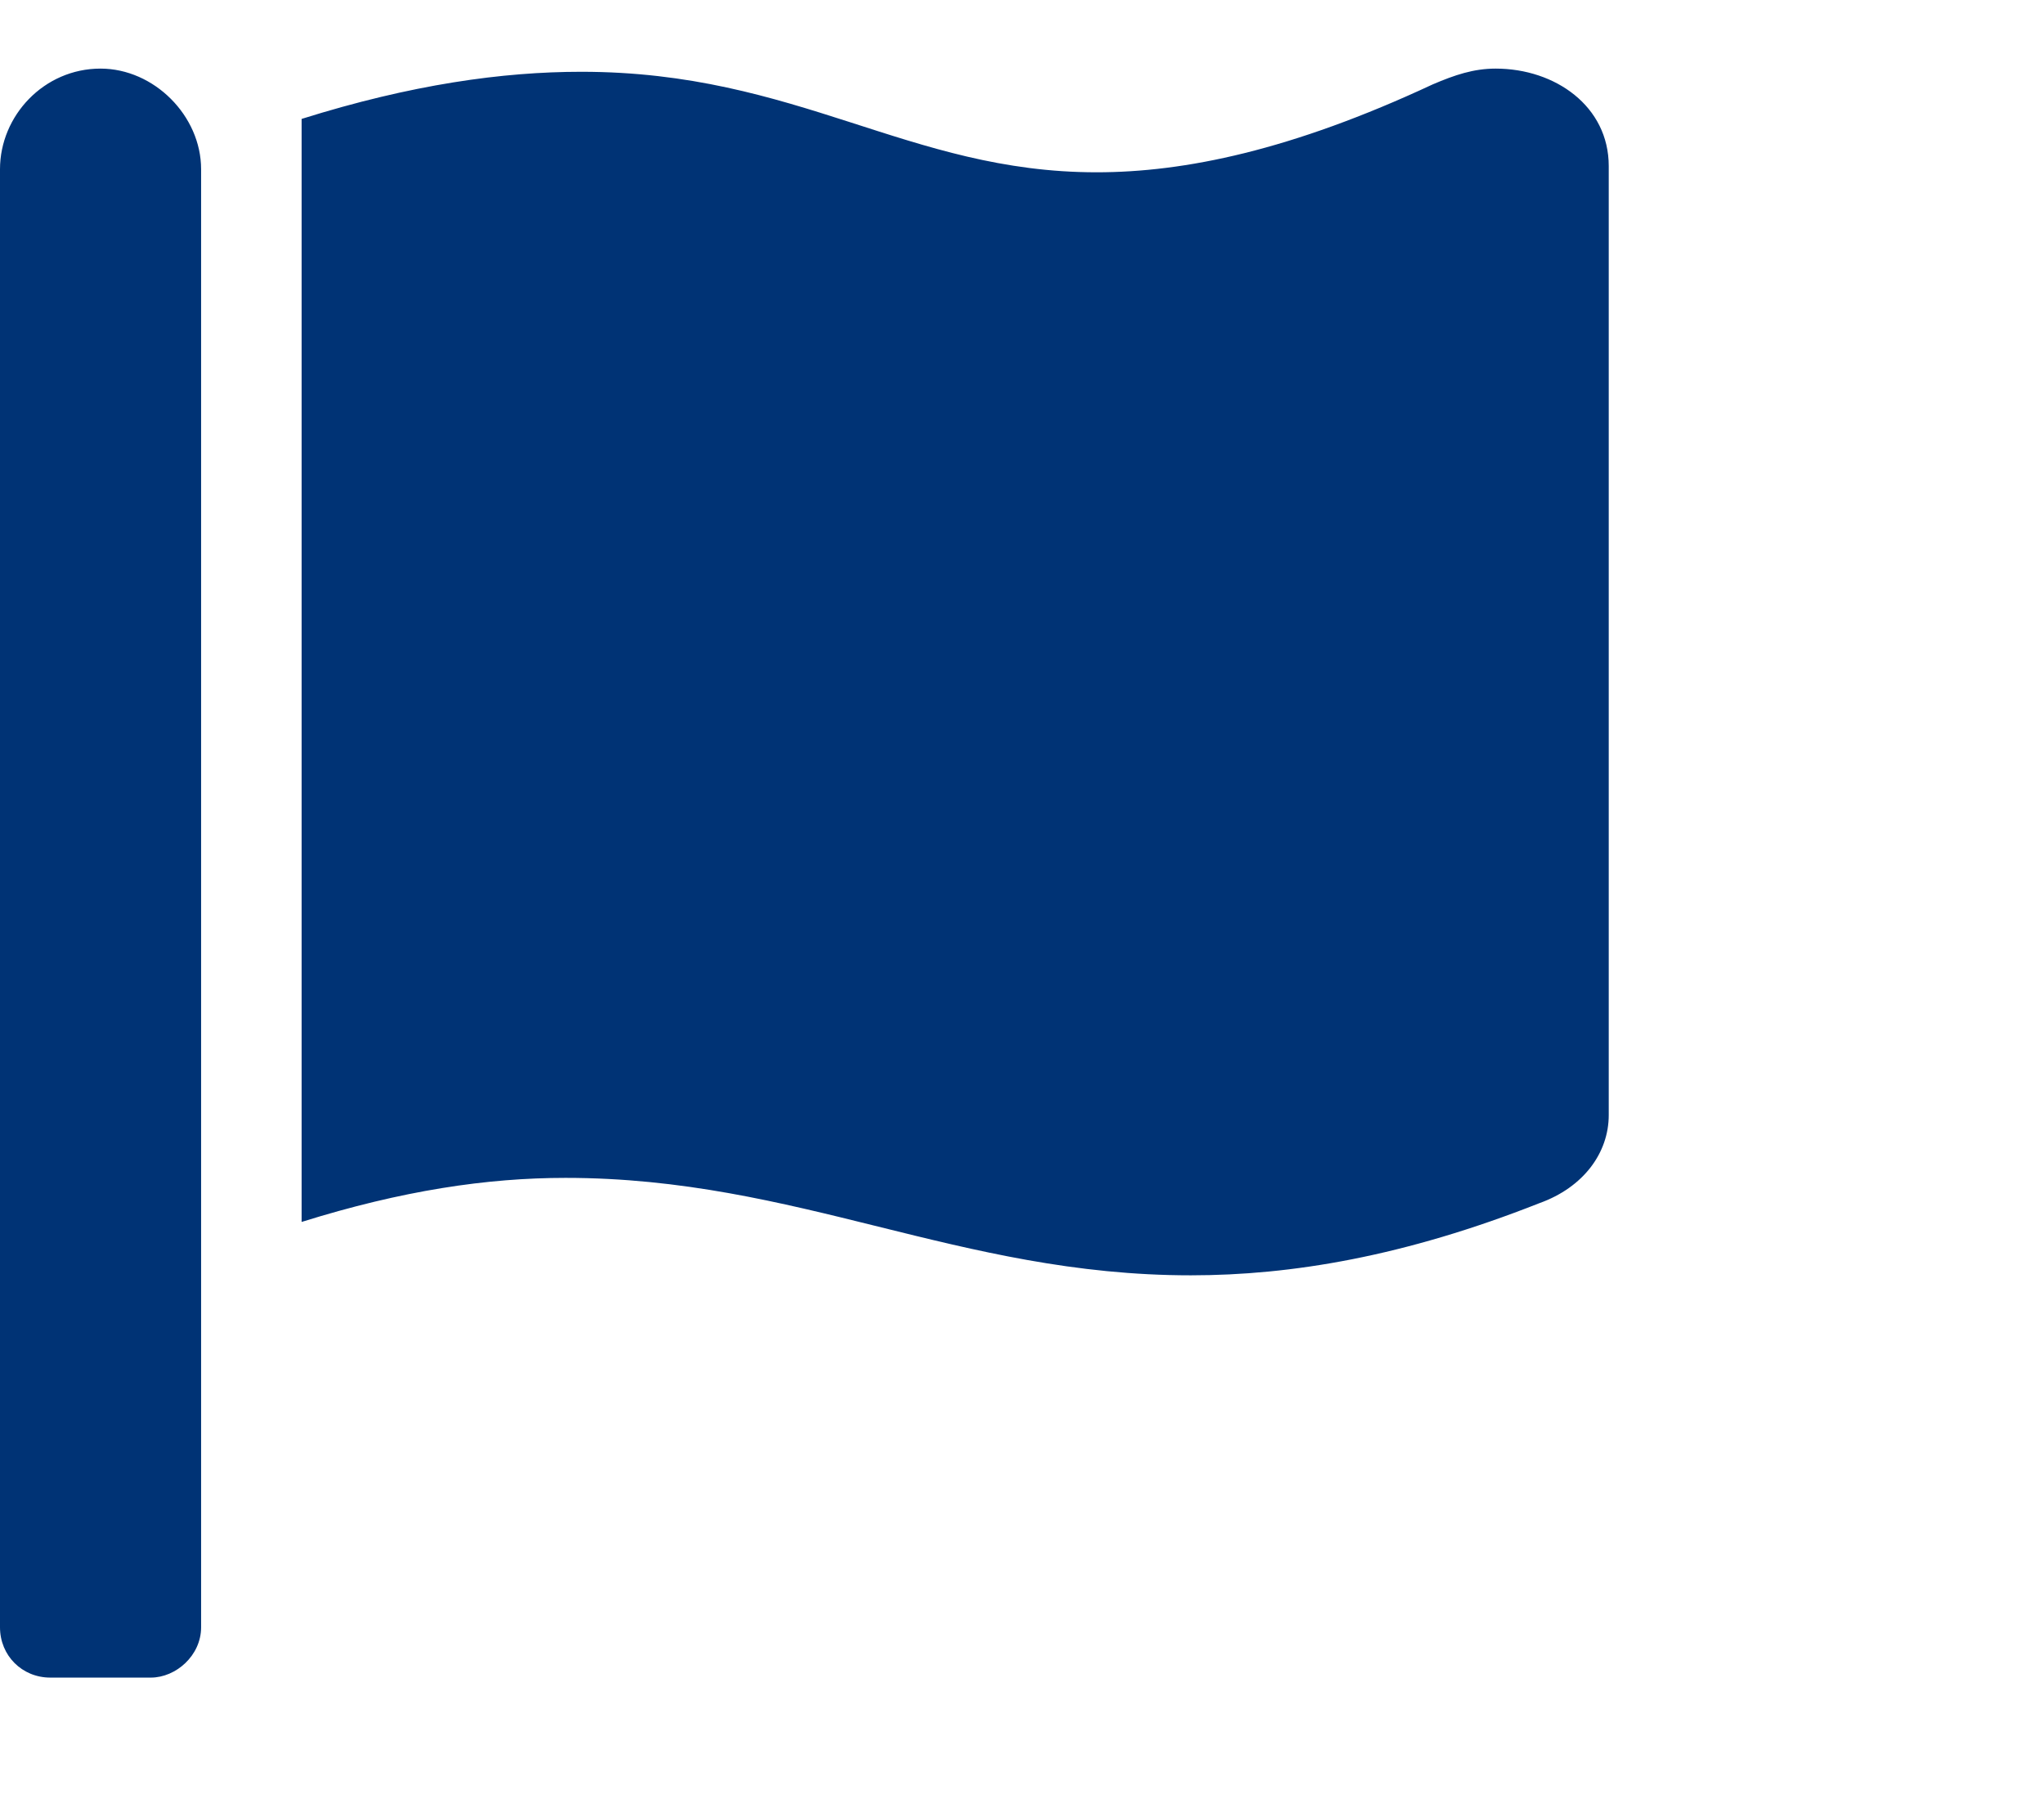 <?xml version="1.0" encoding="UTF-8"?> <svg xmlns="http://www.w3.org/2000/svg" width="18" height="16" viewBox="0 0 18 16" fill="none"><path d="M1.771 14.328V1.49C1.771 1.019 1.356 0.604 0.885 0.604C0.387 0.604 0 1.019 0 1.49V14.328C0 14.577 0.194 14.771 0.443 14.771H1.328C1.549 14.771 1.771 14.577 1.771 14.328ZM13.171 0.604C13.696 0.604 14.167 0.936 14.167 1.462V9.818C14.167 10.15 13.945 10.454 13.558 10.593C12.368 11.063 11.372 11.229 10.487 11.229C8.439 11.229 7.028 10.371 4.98 10.371C4.289 10.371 3.542 10.482 2.656 10.759V1.047C3.625 0.743 4.427 0.632 5.119 0.632C7.028 0.632 7.996 1.517 9.657 1.517C10.431 1.517 11.372 1.324 12.617 0.743C12.811 0.66 12.977 0.604 13.171 0.604Z" fill="#003375"></path></svg> 